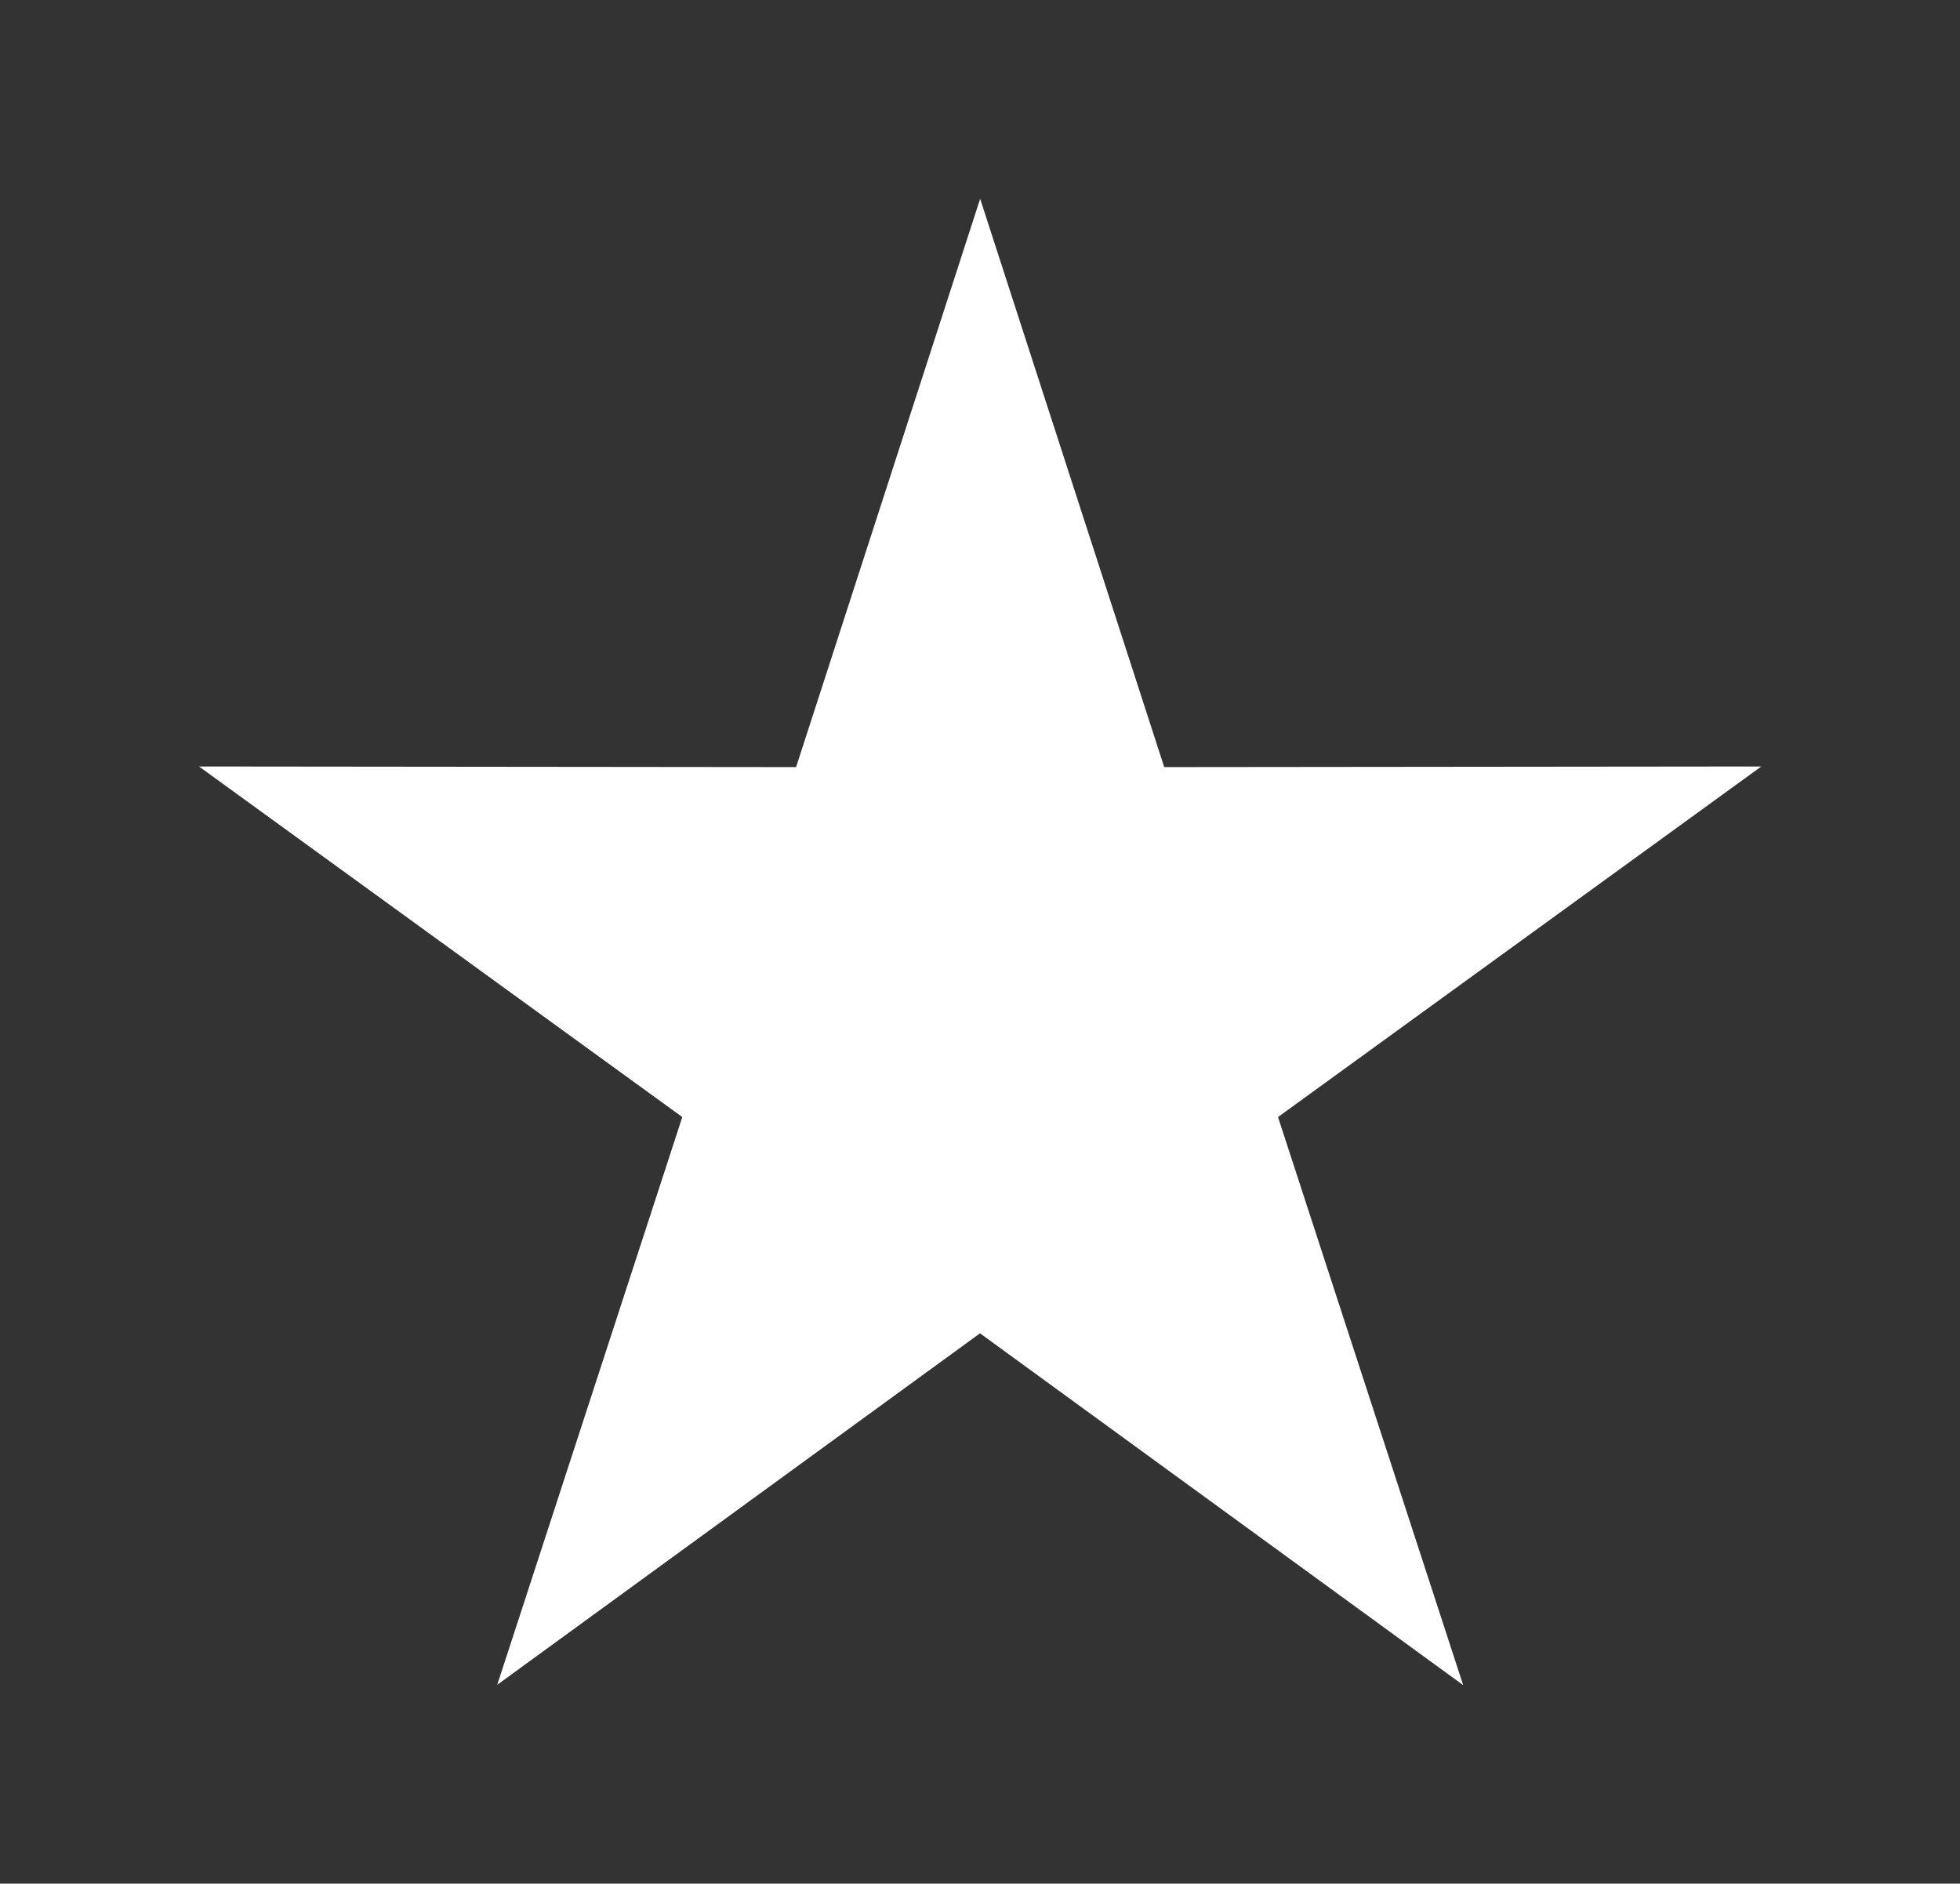 <svg xmlns="http://www.w3.org/2000/svg" width="109.095" height="104.842" viewBox="0 0 109.095 104.842">
  <rect x="0" y="0" width="109.095" height="104.842" fill="#333333" stroke="none"/>
  <path id="Path_27" data-name="Path 27" d="M147.3,141.653,120.433,122.09,93.562,141.653l10.3-31.6-26.9-19.512,33.234.034,10.245-31.631,10.245,31.631,33.234-.034-26.9,19.512,10.3,31.6Z" transform="translate(-65.885 -47.879)" fill="#fff" fill-rule="evenodd"/>
</svg>
